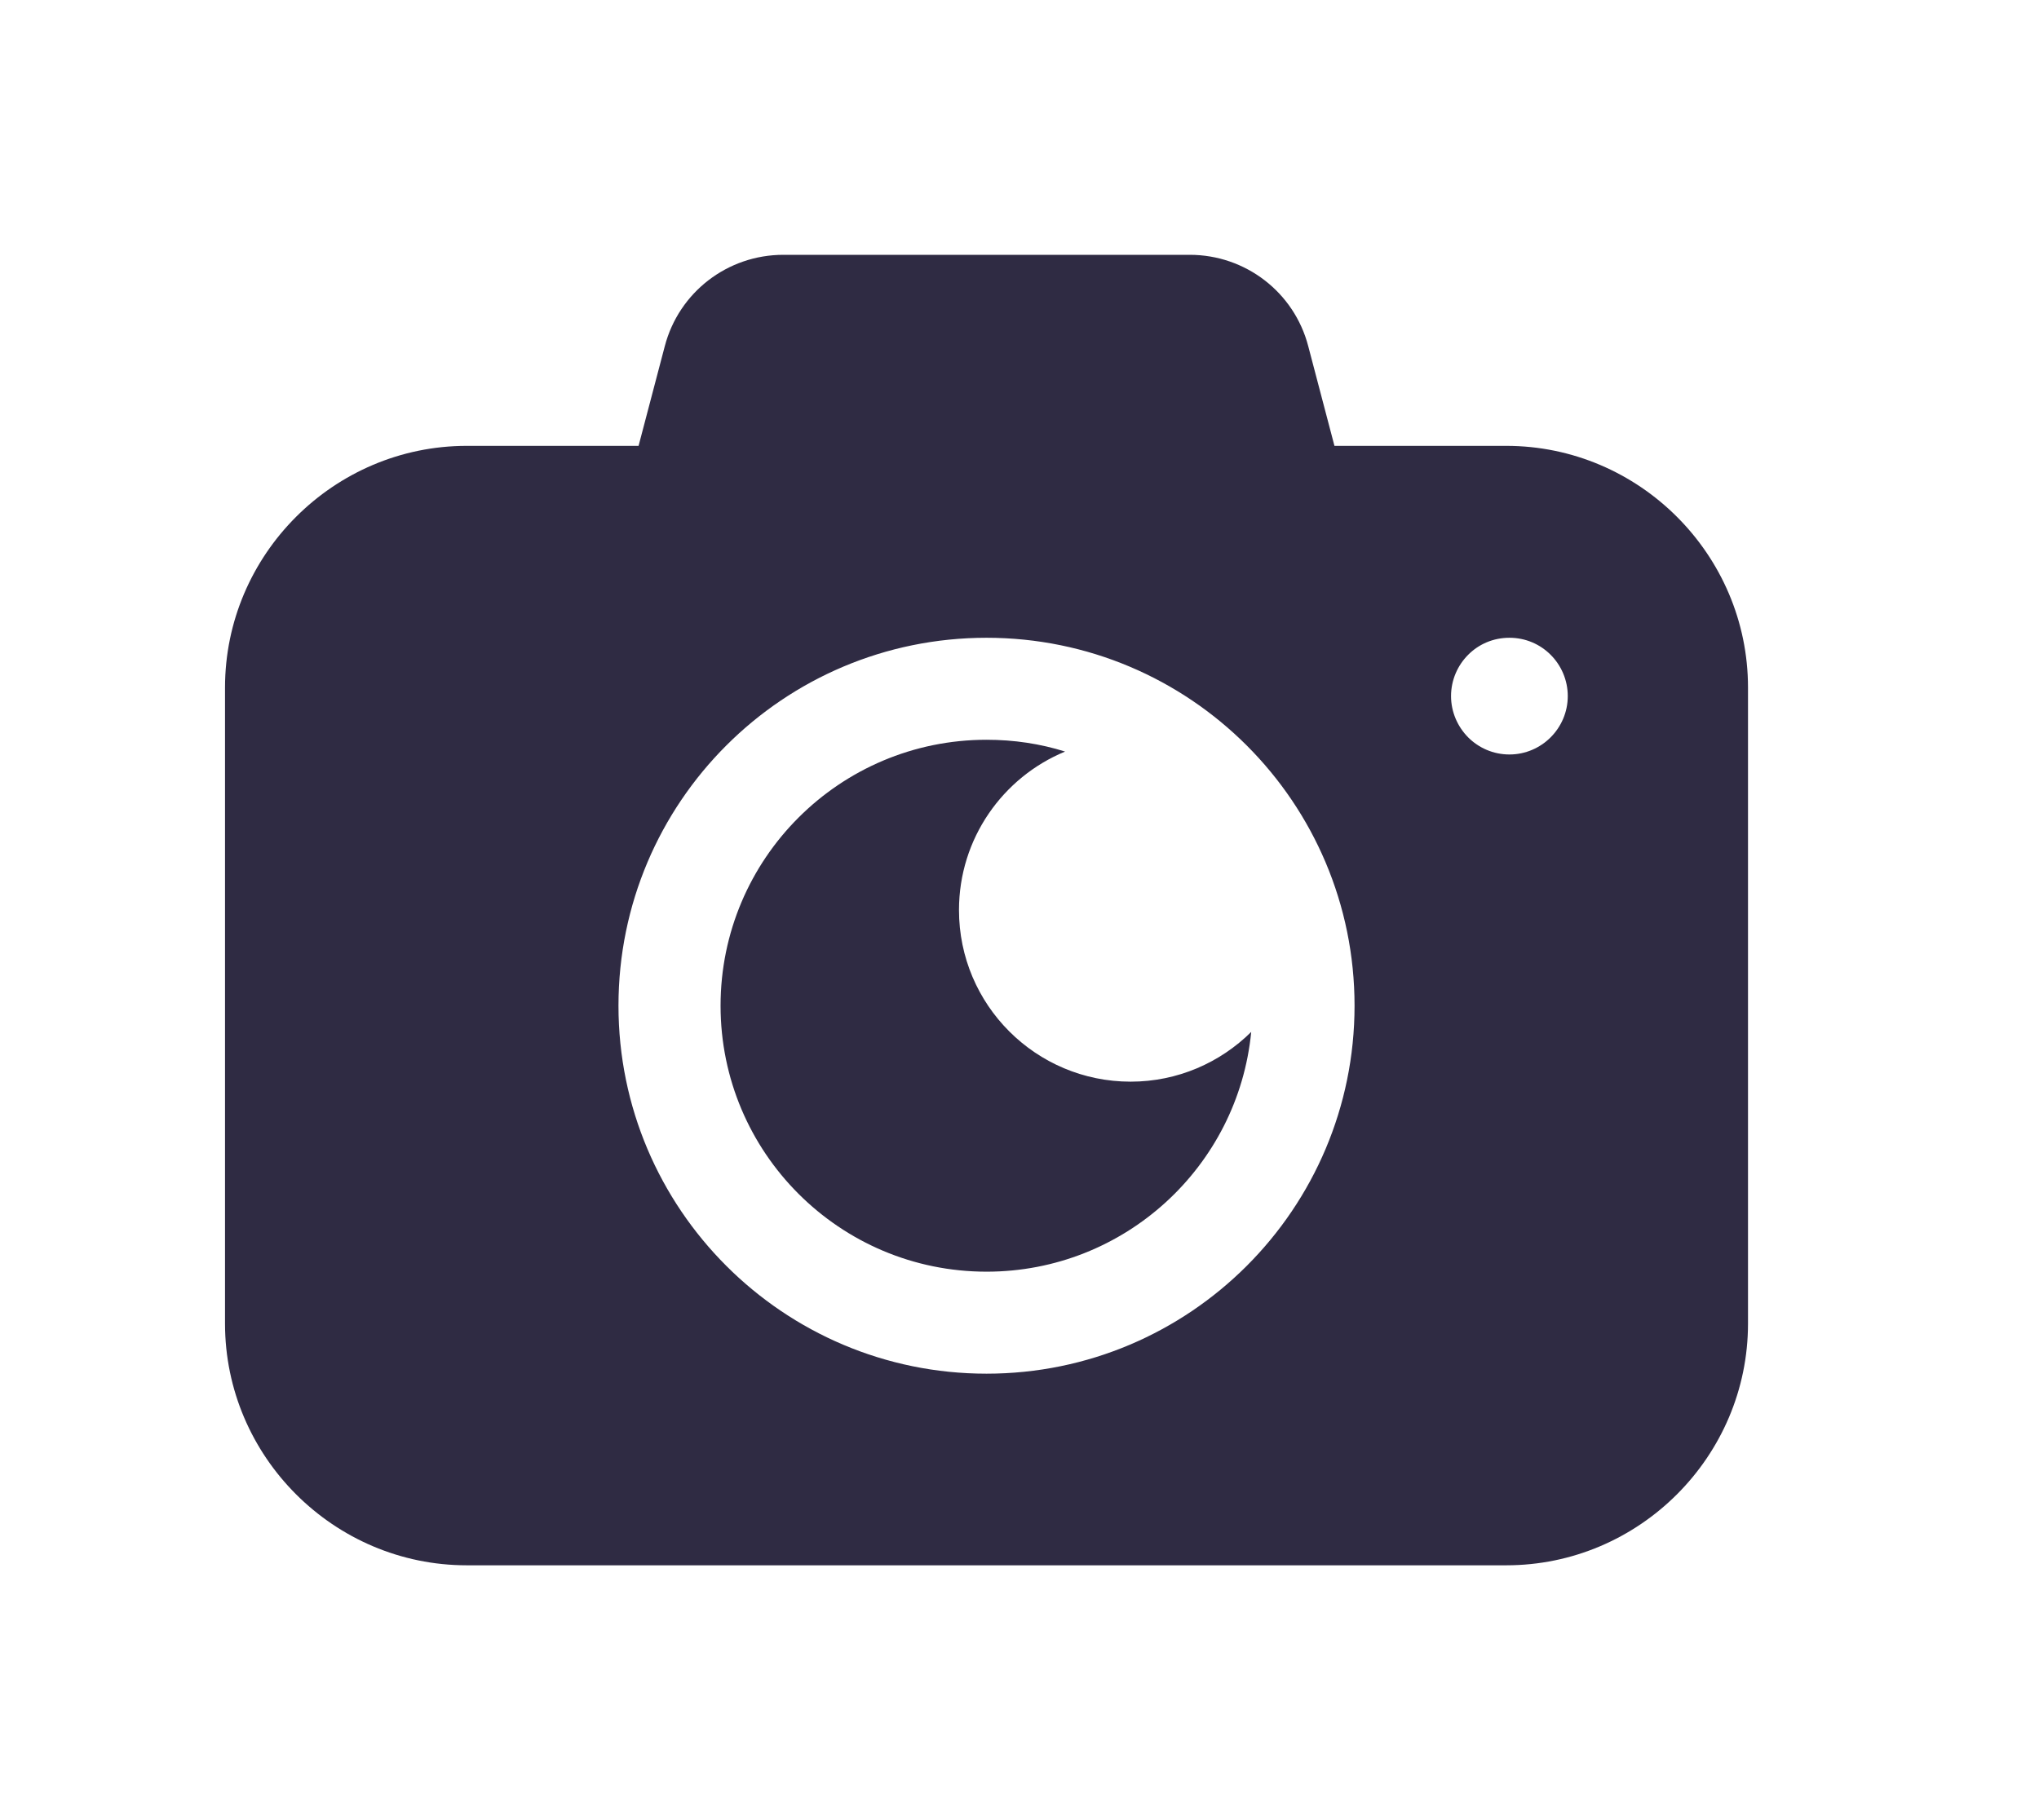 <svg xmlns="http://www.w3.org/2000/svg" width="28" height="25" viewBox="0 0 28 25" fill="none"><path d="M20.684 6.124H18.325L17.965 4.755C17.772 4.013 17.102 3.5 16.338 3.5H10.757C9.992 3.5 9.323 4.013 9.129 4.755L8.769 6.124H6.41C4.584 6.124 3.09 7.618 3.09 9.444V18.18C3.09 20.006 4.584 21.5 6.41 21.5H20.683C22.51 21.501 24.004 20.006 24.004 18.18V9.444C24.004 7.618 22.51 6.124 20.684 6.124ZM13.547 18.868C10.757 18.868 8.493 16.604 8.493 13.814C8.493 11.02 10.757 8.76 13.547 8.76C16.338 8.76 18.601 11.021 18.601 13.814C18.601 16.604 16.338 18.868 13.547 18.868ZM20.728 10.363C20.505 10.363 20.305 10.272 20.161 10.128C20.017 9.982 19.926 9.781 19.926 9.561C19.926 9.34 20.017 9.138 20.161 8.994C20.306 8.848 20.505 8.76 20.728 8.76C20.949 8.76 21.148 8.848 21.294 8.994C21.439 9.139 21.529 9.341 21.529 9.561C21.529 10.002 21.169 10.363 20.728 10.363Z" fill="#2F2B43"></path><path d="M17.182 14.174C17.003 16.021 15.444 17.467 13.548 17.467C11.53 17.467 9.895 15.831 9.895 13.814C9.895 11.796 11.53 10.161 13.548 10.161C13.924 10.161 14.286 10.216 14.626 10.323C13.771 10.676 13.169 11.518 13.169 12.5C13.169 13.802 14.225 14.857 15.526 14.857C16.171 14.857 16.755 14.596 17.182 14.174Z" fill="#2F2B43"></path></svg>